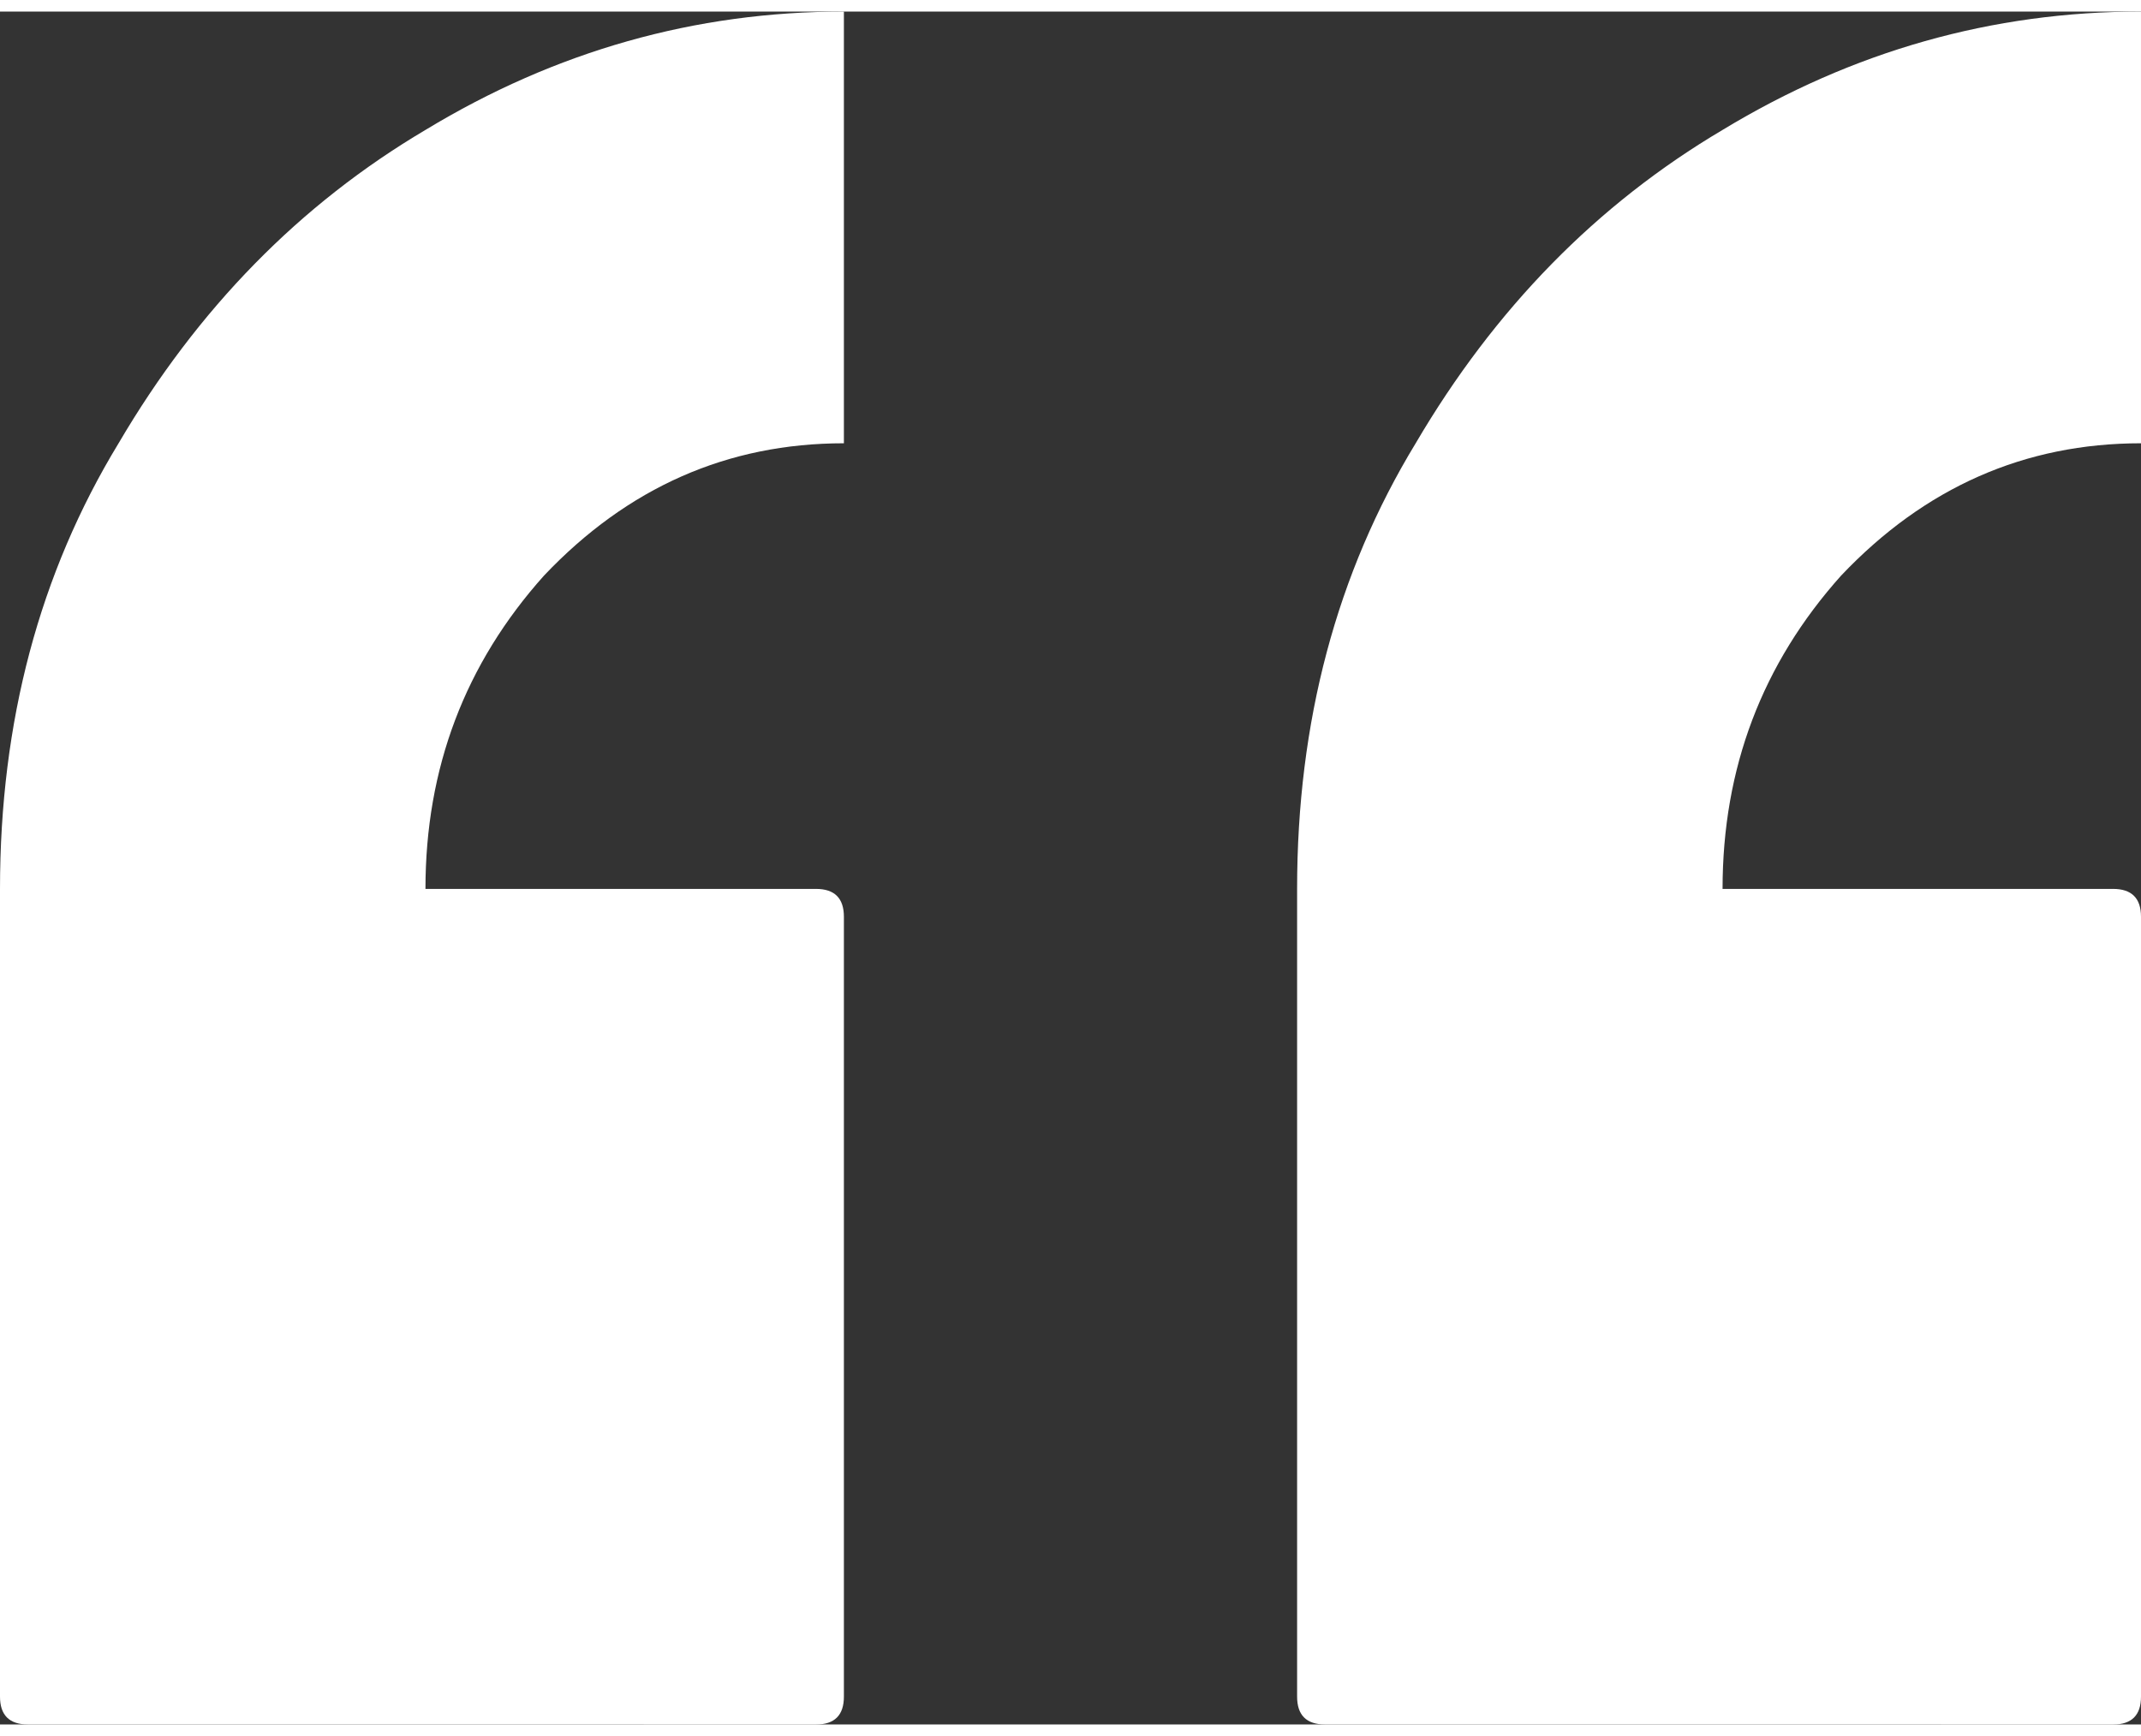 <?xml version="1.0" encoding="UTF-8"?><svg xmlns="http://www.w3.org/2000/svg" xmlns:xlink="http://www.w3.org/1999/xlink" xmlns:svgjs="http://svgjs.dev/svgjs" version="1.1" width="37px" height="30px" viewBox="0 0 37.5 30" aria-hidden="true"><rect x="0" y="0" width="37.5" height="30" fill="#333333" stroke="none"/><defs><linearGradient class="cerosgradient" data-cerosgradient="true" id="CerosGradient_id24508a68c" gradientUnits="userSpaceOnUse" x1="50%" y1="100%" x2="50%" y2="0%"><stop offset="0%" stop-color="#d1d1d1"/><stop offset="100%" stop-color="#d1d1d1"/></linearGradient><linearGradient/></defs><g><g transform="matrix(1, 0, 0, 1, 0, 0)"><path d="M23.208,30c-0.326,0 -0.489,-0.163 -0.489,-0.488v-14.146c0,-2.927 0.692,-5.528 2.077,-7.805c1.384,-2.358 3.176,-4.187 5.375,-5.488c2.28,-1.382 4.723,-2.073 7.329,-2.073v7.561c-2.036,0 -3.787,0.772 -5.252,2.317c-1.384,1.545 -2.077,3.374 -2.077,5.488h6.84c0.326,0 0.489,0.163 0.489,0.488v13.659c0,0.325 -0.163,0.488 -0.489,0.488zM0.489,30c-0.326,0 -0.489,-0.163 -0.489,-0.488v-14.146c0,-2.927 0.692,-5.528 2.077,-7.805c1.384,-2.358 3.176,-4.187 5.375,-5.488c2.28,-1.382 4.723,-2.073 7.329,-2.073v7.561c-2.036,0 -3.787,0.772 -5.252,2.317c-1.384,1.545 -2.077,3.374 -2.077,5.488h6.84c0.326,0 0.489,0.163 0.489,0.488v13.659c0,0.325 -0.163,0.488 -0.489,0.488z" transform="matrix(1,0,0,1,0,0)" fill-rule="nonzero" fill="#ffffff"/></g></g></svg>